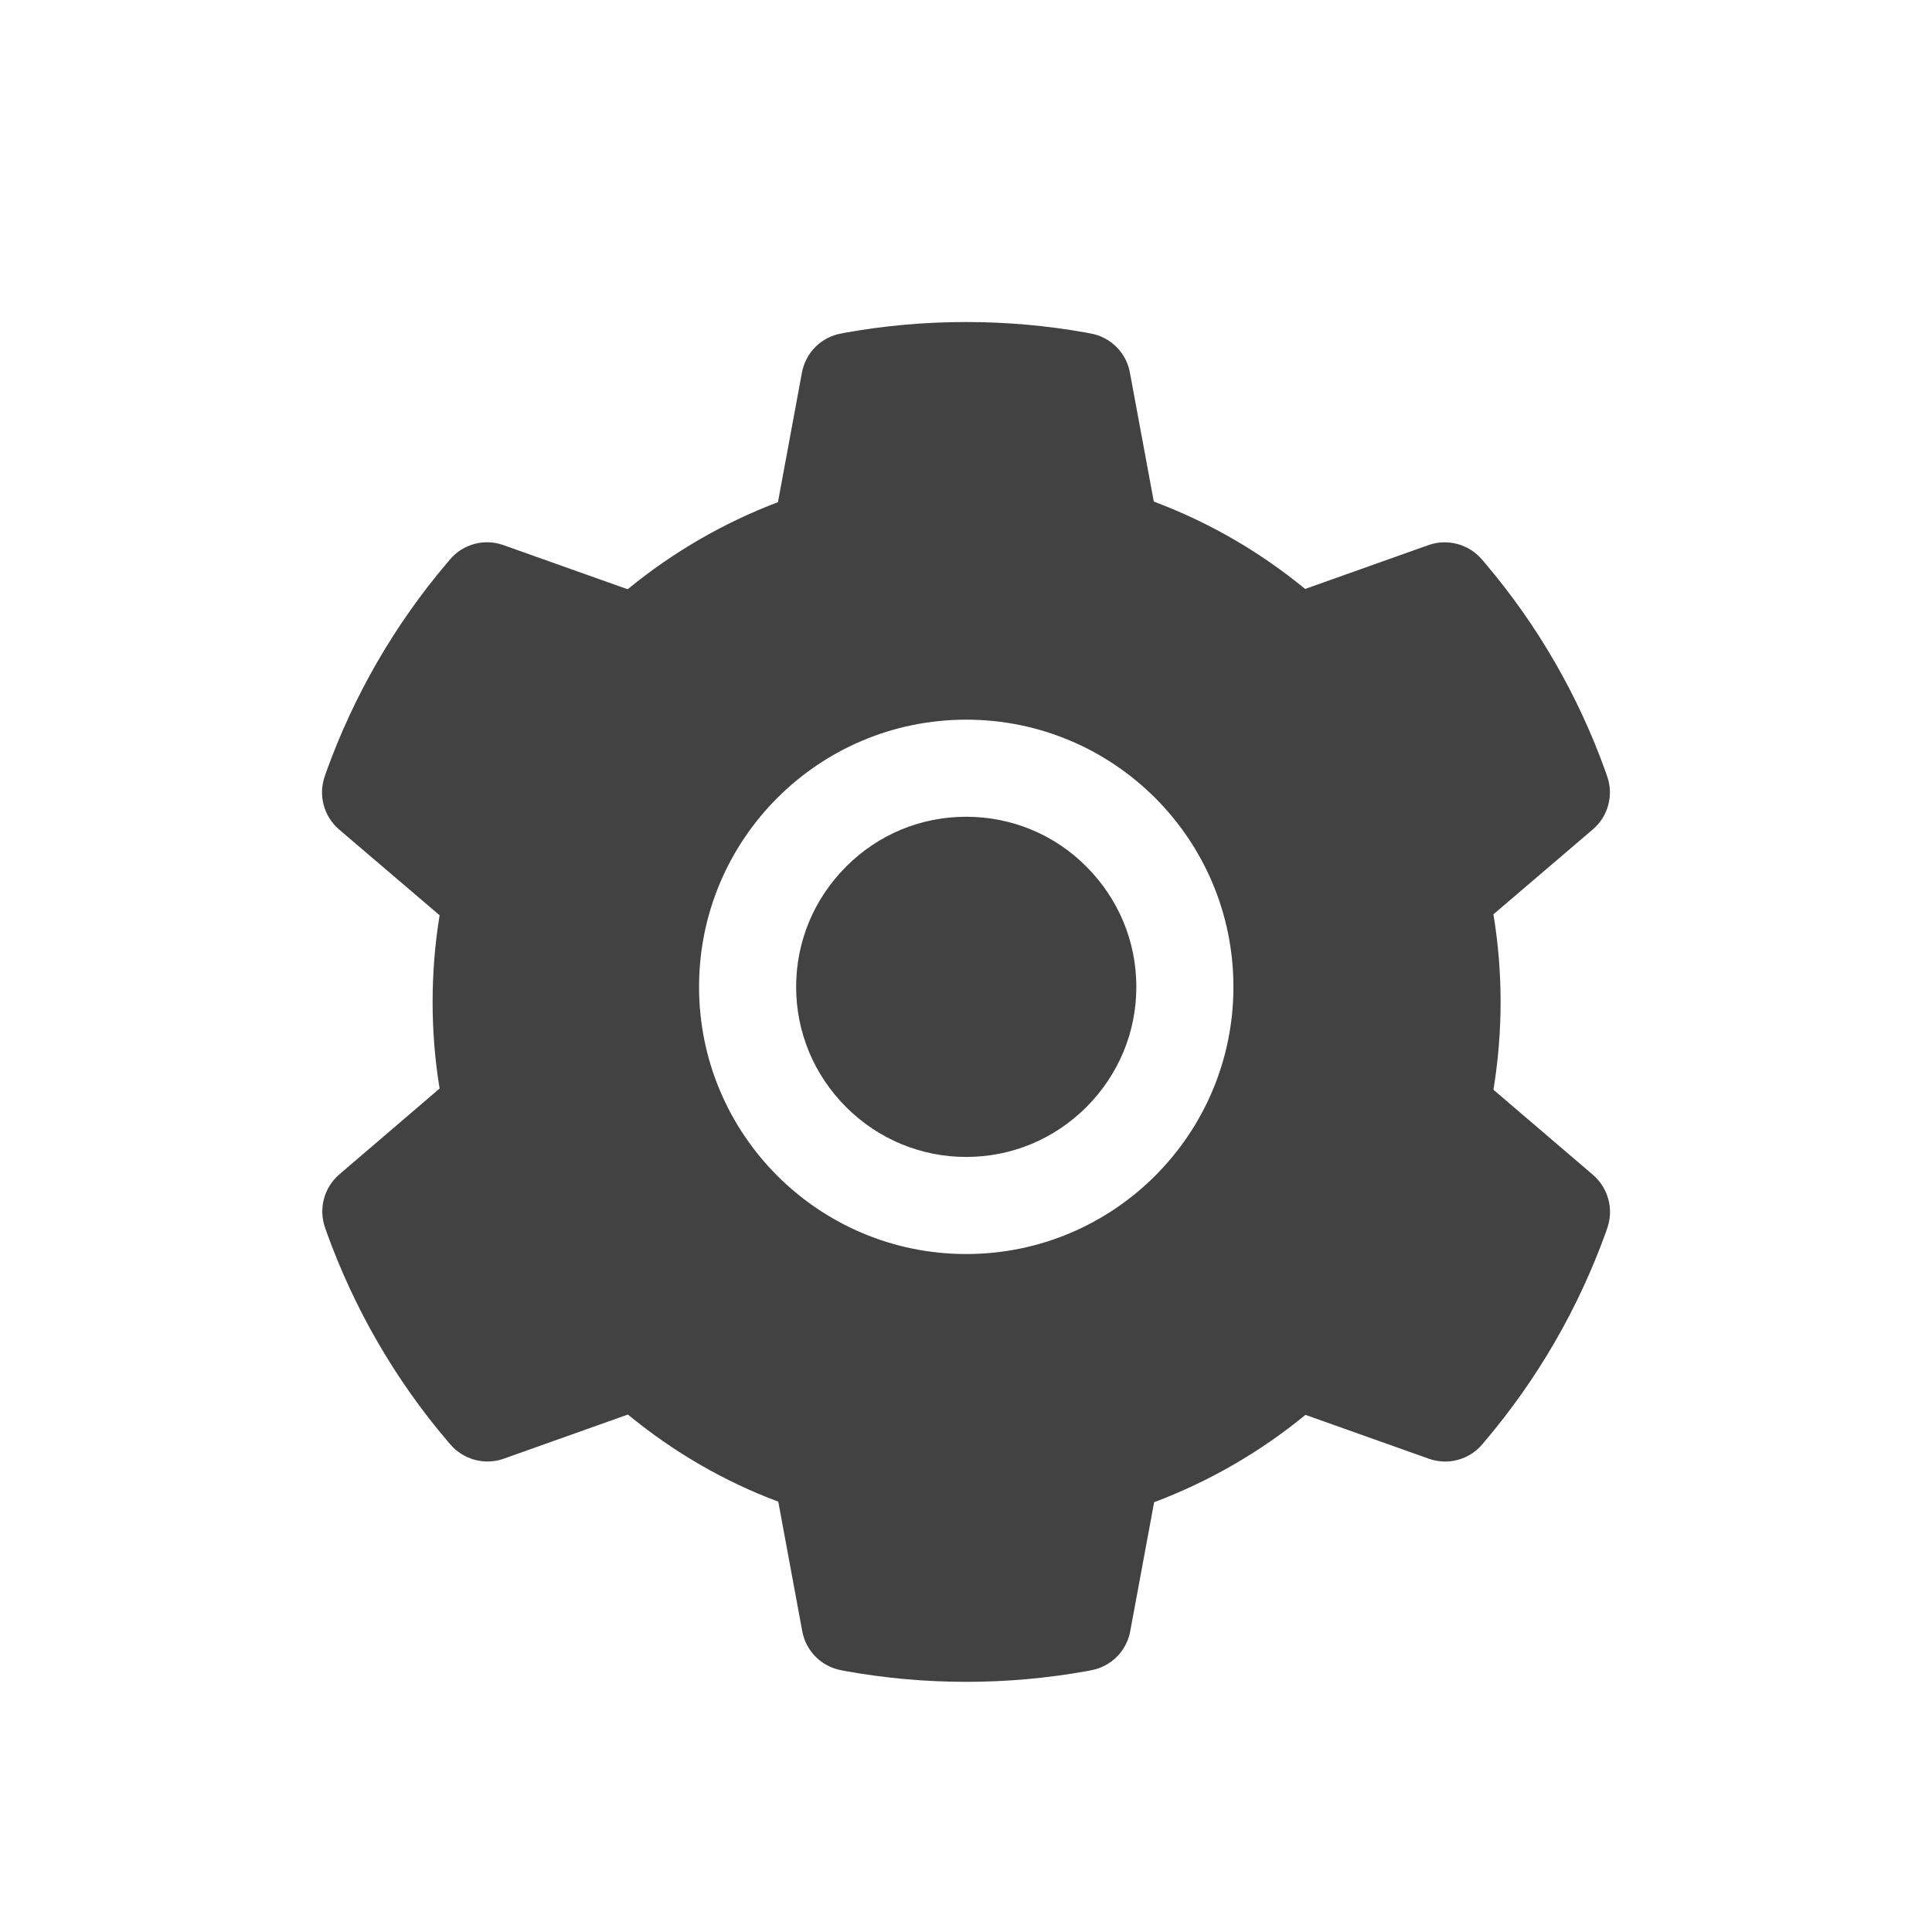 <svg width="24" height="24" viewBox="0 0 24 24" fill="none" xmlns="http://www.w3.org/2000/svg">
<path d="M12.003 10.146C11.439 10.146 10.91 10.365 10.51 10.766C10.111 11.166 9.89 11.695 9.89 12.259C9.89 12.824 10.111 13.352 10.51 13.752C10.91 14.151 11.439 14.372 12.003 14.372C12.568 14.372 13.096 14.151 13.496 13.752C13.895 13.352 14.116 12.824 14.116 12.259C14.116 11.695 13.895 11.166 13.496 10.766C13.301 10.569 13.068 10.412 12.812 10.306C12.556 10.2 12.281 10.146 12.003 10.146ZM19.787 14.593L18.552 13.537C18.611 13.178 18.641 12.812 18.641 12.448C18.641 12.084 18.611 11.715 18.552 11.358L19.787 10.303C19.881 10.223 19.947 10.117 19.979 9.998C20.01 9.879 20.005 9.754 19.963 9.639L19.946 9.589C19.606 8.639 19.097 7.758 18.443 6.99L18.409 6.95C18.33 6.857 18.224 6.79 18.105 6.758C17.987 6.726 17.862 6.73 17.746 6.771L16.213 7.316C15.647 6.852 15.016 6.486 14.333 6.231L14.036 4.628C14.014 4.507 13.956 4.396 13.868 4.309C13.781 4.223 13.67 4.164 13.549 4.143L13.498 4.133C12.517 3.956 11.482 3.956 10.5 4.133L10.449 4.143C10.328 4.164 10.217 4.223 10.13 4.309C10.043 4.396 9.985 4.507 9.962 4.628L9.664 6.238C8.987 6.495 8.356 6.861 7.797 7.32L6.252 6.771C6.137 6.73 6.011 6.725 5.893 6.757C5.775 6.789 5.669 6.856 5.59 6.95L5.556 6.99C4.903 7.759 4.394 8.64 4.053 9.589L4.036 9.639C3.951 9.875 4.021 10.139 4.211 10.303L5.461 11.37C5.403 11.725 5.374 12.087 5.374 12.446C5.374 12.809 5.403 13.171 5.461 13.522L4.215 14.589C4.122 14.669 4.055 14.775 4.024 14.894C3.992 15.012 3.998 15.138 4.039 15.253L4.056 15.303C4.398 16.252 4.902 17.13 5.559 17.902L5.593 17.942C5.673 18.035 5.779 18.102 5.897 18.134C6.015 18.166 6.14 18.162 6.256 18.121L7.8 17.572C8.363 18.035 8.99 18.401 9.668 18.654L9.966 20.264C9.988 20.385 10.047 20.496 10.134 20.583C10.221 20.669 10.332 20.727 10.453 20.749L10.504 20.759C11.495 20.937 12.511 20.937 13.502 20.759L13.553 20.749C13.674 20.727 13.785 20.669 13.872 20.583C13.959 20.496 14.018 20.385 14.04 20.264L14.337 18.661C15.02 18.404 15.651 18.04 16.217 17.576L17.75 18.121C17.866 18.162 17.991 18.167 18.109 18.135C18.228 18.103 18.334 18.036 18.413 17.942L18.447 17.902C19.104 17.126 19.608 16.252 19.95 15.303L19.967 15.253C20.048 15.019 19.978 14.757 19.787 14.593ZM12.003 15.578C10.17 15.578 8.684 14.092 8.684 12.259C8.684 10.426 10.17 8.94 12.003 8.94C13.836 8.94 15.322 10.426 15.322 12.259C15.322 14.092 13.836 15.578 12.003 15.578Z" fill="#424242"/>
</svg>
